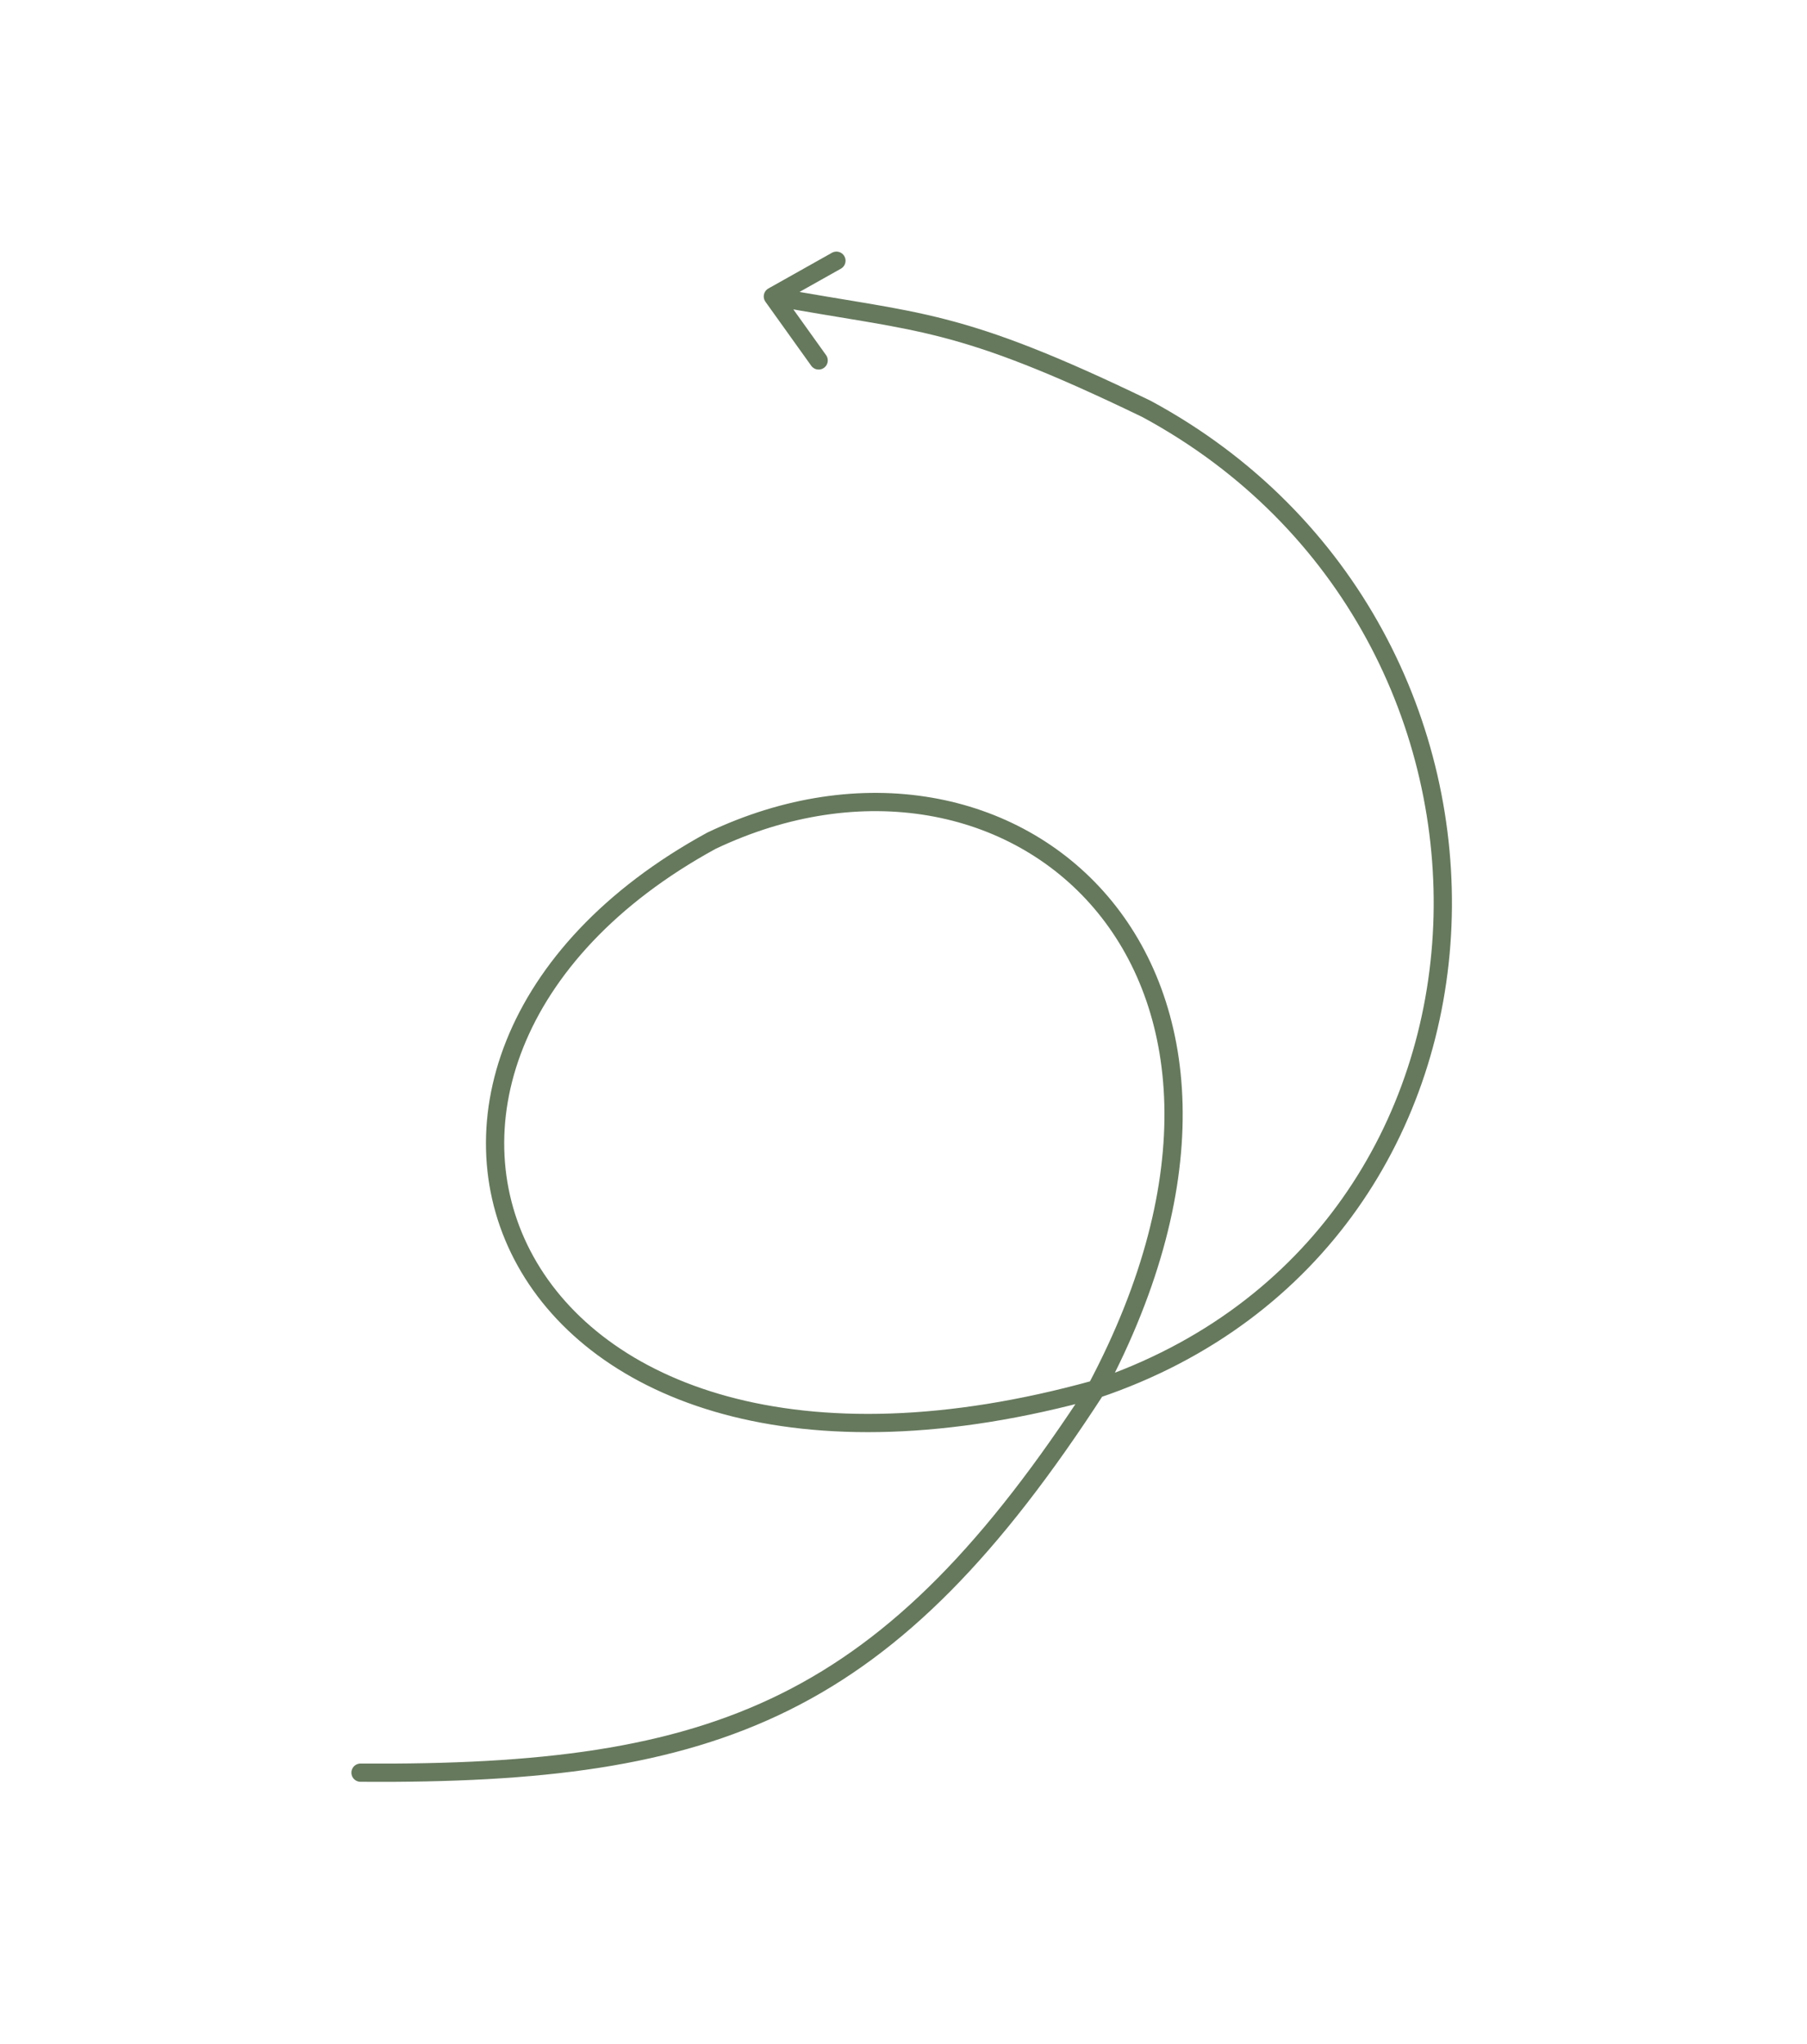 <?xml version="1.0" encoding="UTF-8"?> <svg xmlns="http://www.w3.org/2000/svg" width="99" height="112" viewBox="0 0 99 112" fill="none"><path d="M19.752 97.123C39.423 97.261 48.707 93.637 60.056 76.11M60.056 76.11C72.423 52.844 55.404 38.256 38.98 46.061C16.592 58.288 27.181 85.253 60.056 76.11ZM60.056 76.11C84.457 67.882 85.31 34.557 62.816 22.405C52.321 17.331 50.43 17.731 42.343 16.242M42.343 16.242L44.851 19.748M42.343 16.242L45.825 14.285" stroke="#66795D" stroke-linecap="round" stroke-linejoin="round"></path></svg> 